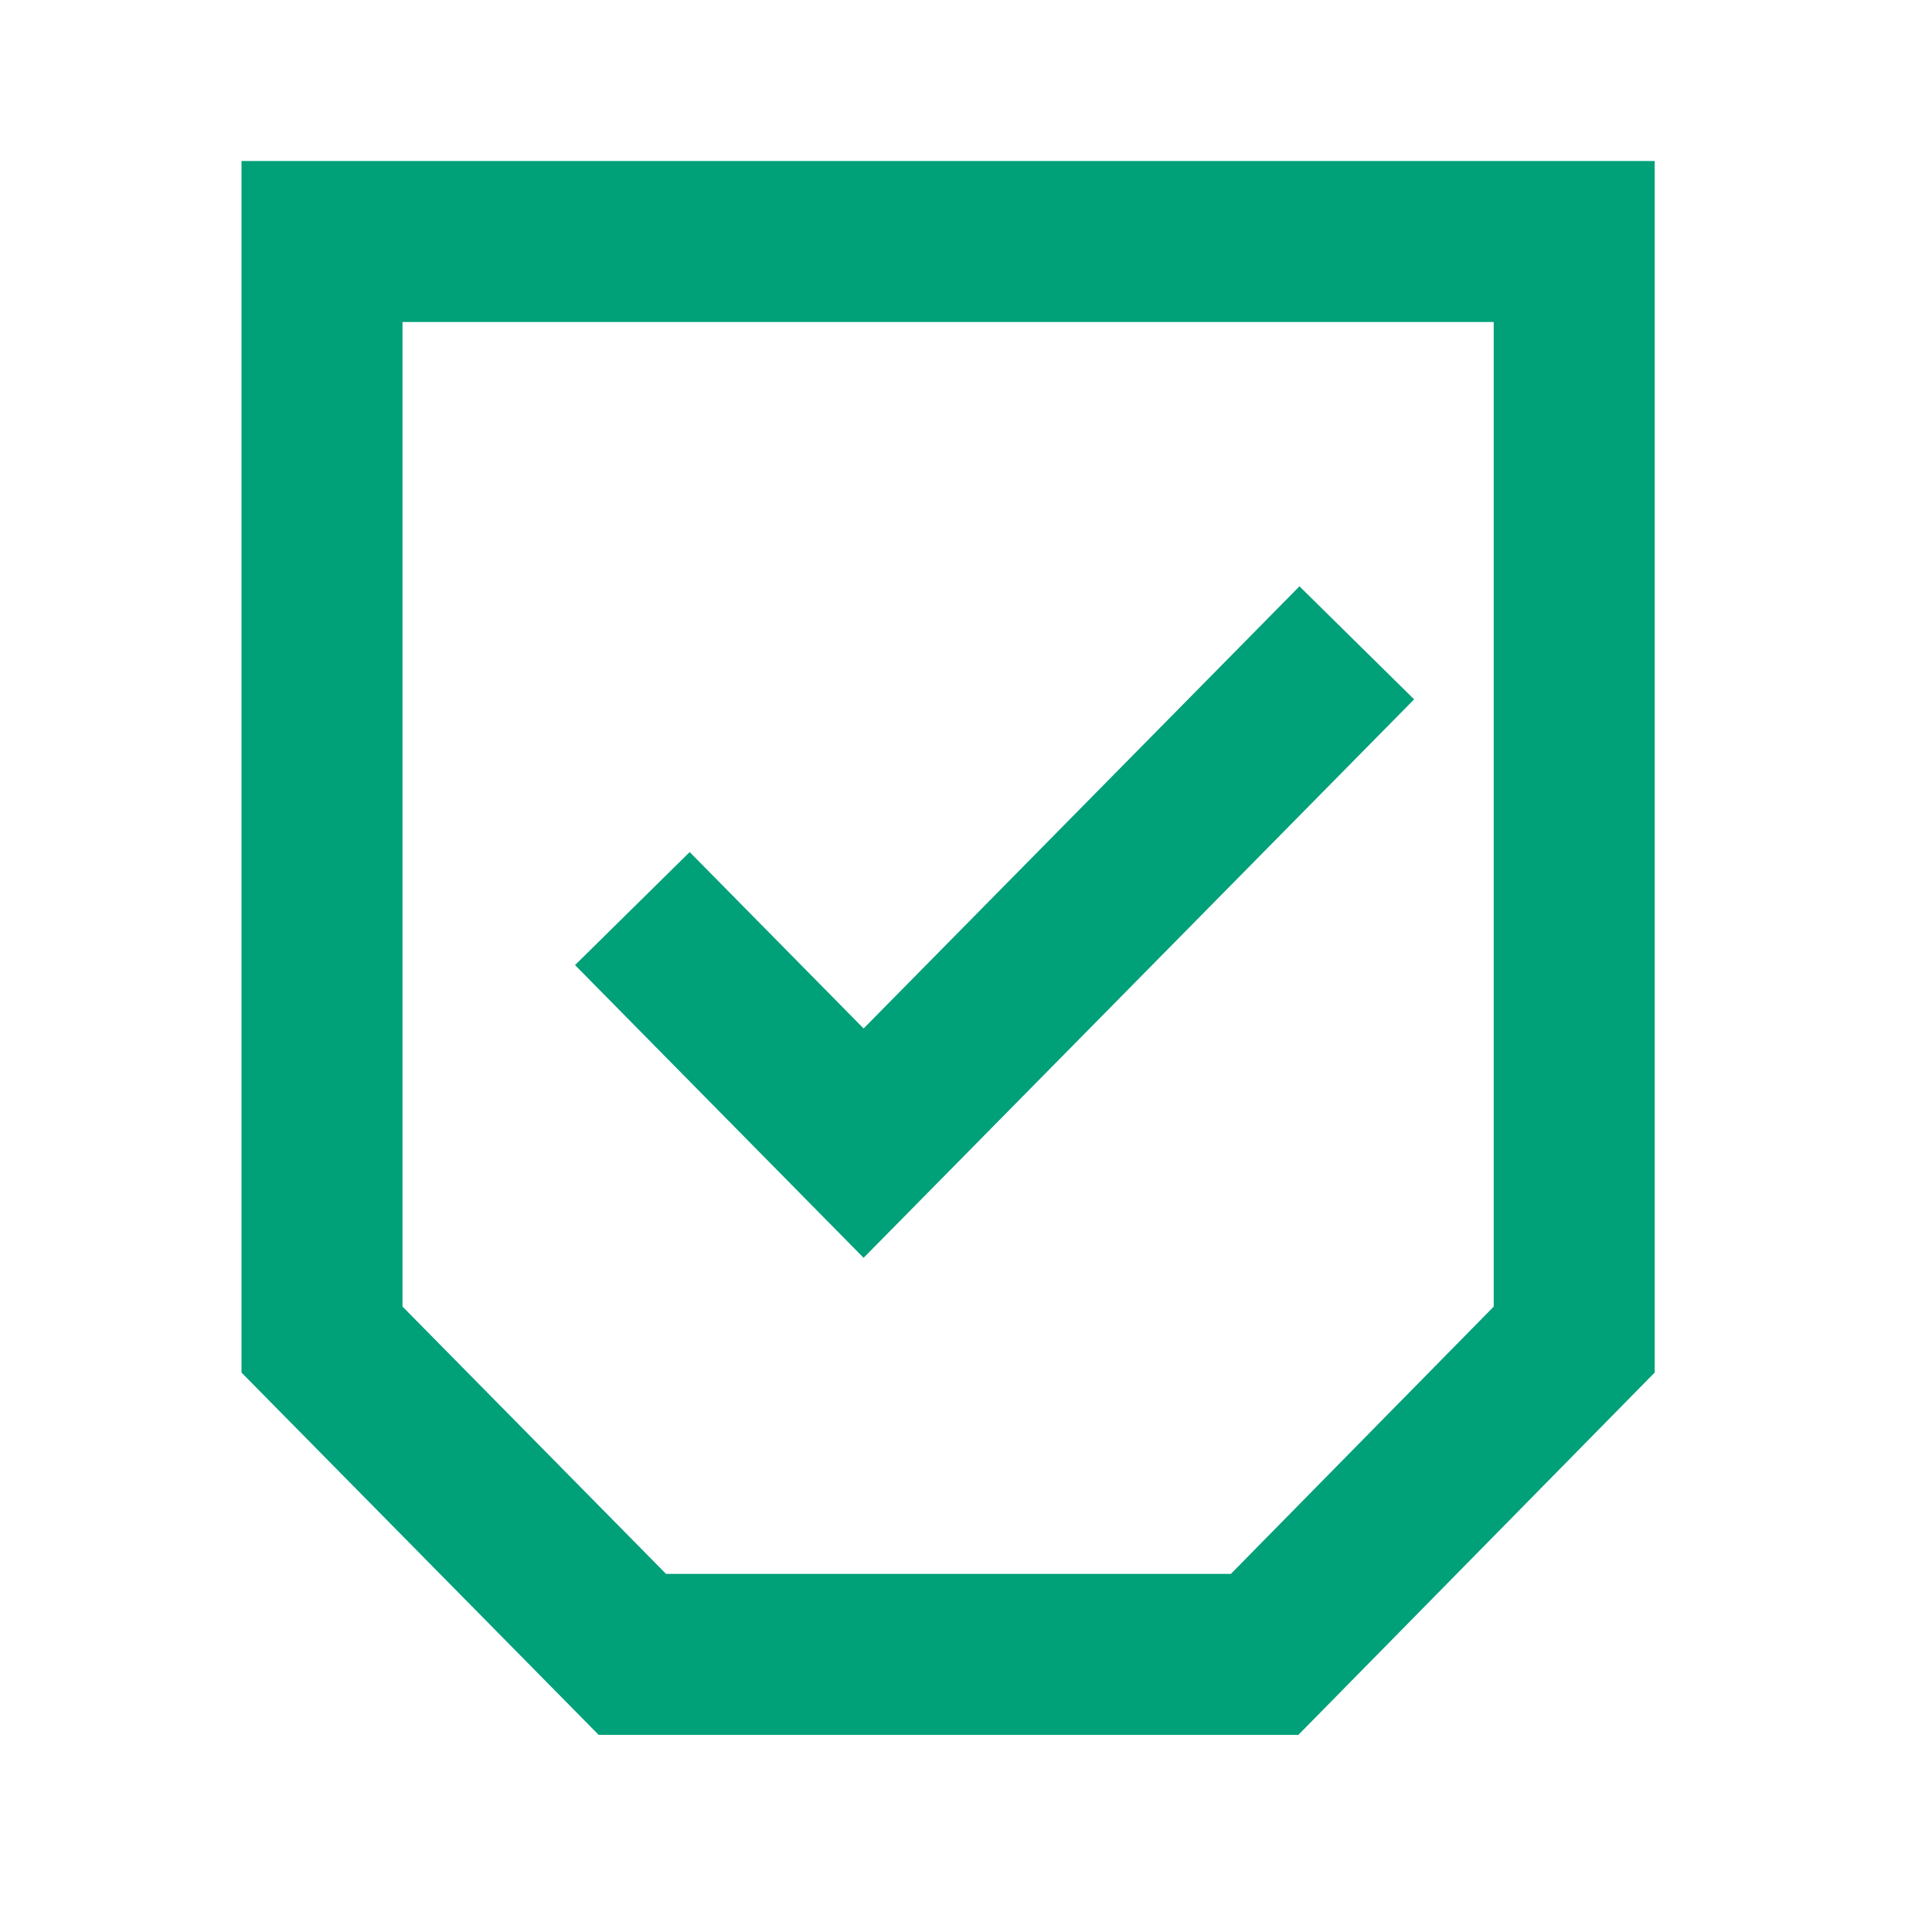 <svg width="48" height="48" viewBox="0 0 48 48" fill="none" xmlns="http://www.w3.org/2000/svg">
<g id="Icon">
<path id="Vector" d="M15.711 22.573L21.456 28.401L33.709 15.971M31.419 41.103H15.711C12.695 38.043 11.016 36.34 8 33.281V6H39.111V33.281L31.419 41.103Z" stroke="#00A079" stroke-width="4" stroke-miterlimit="10"/>
</g>
</svg>
